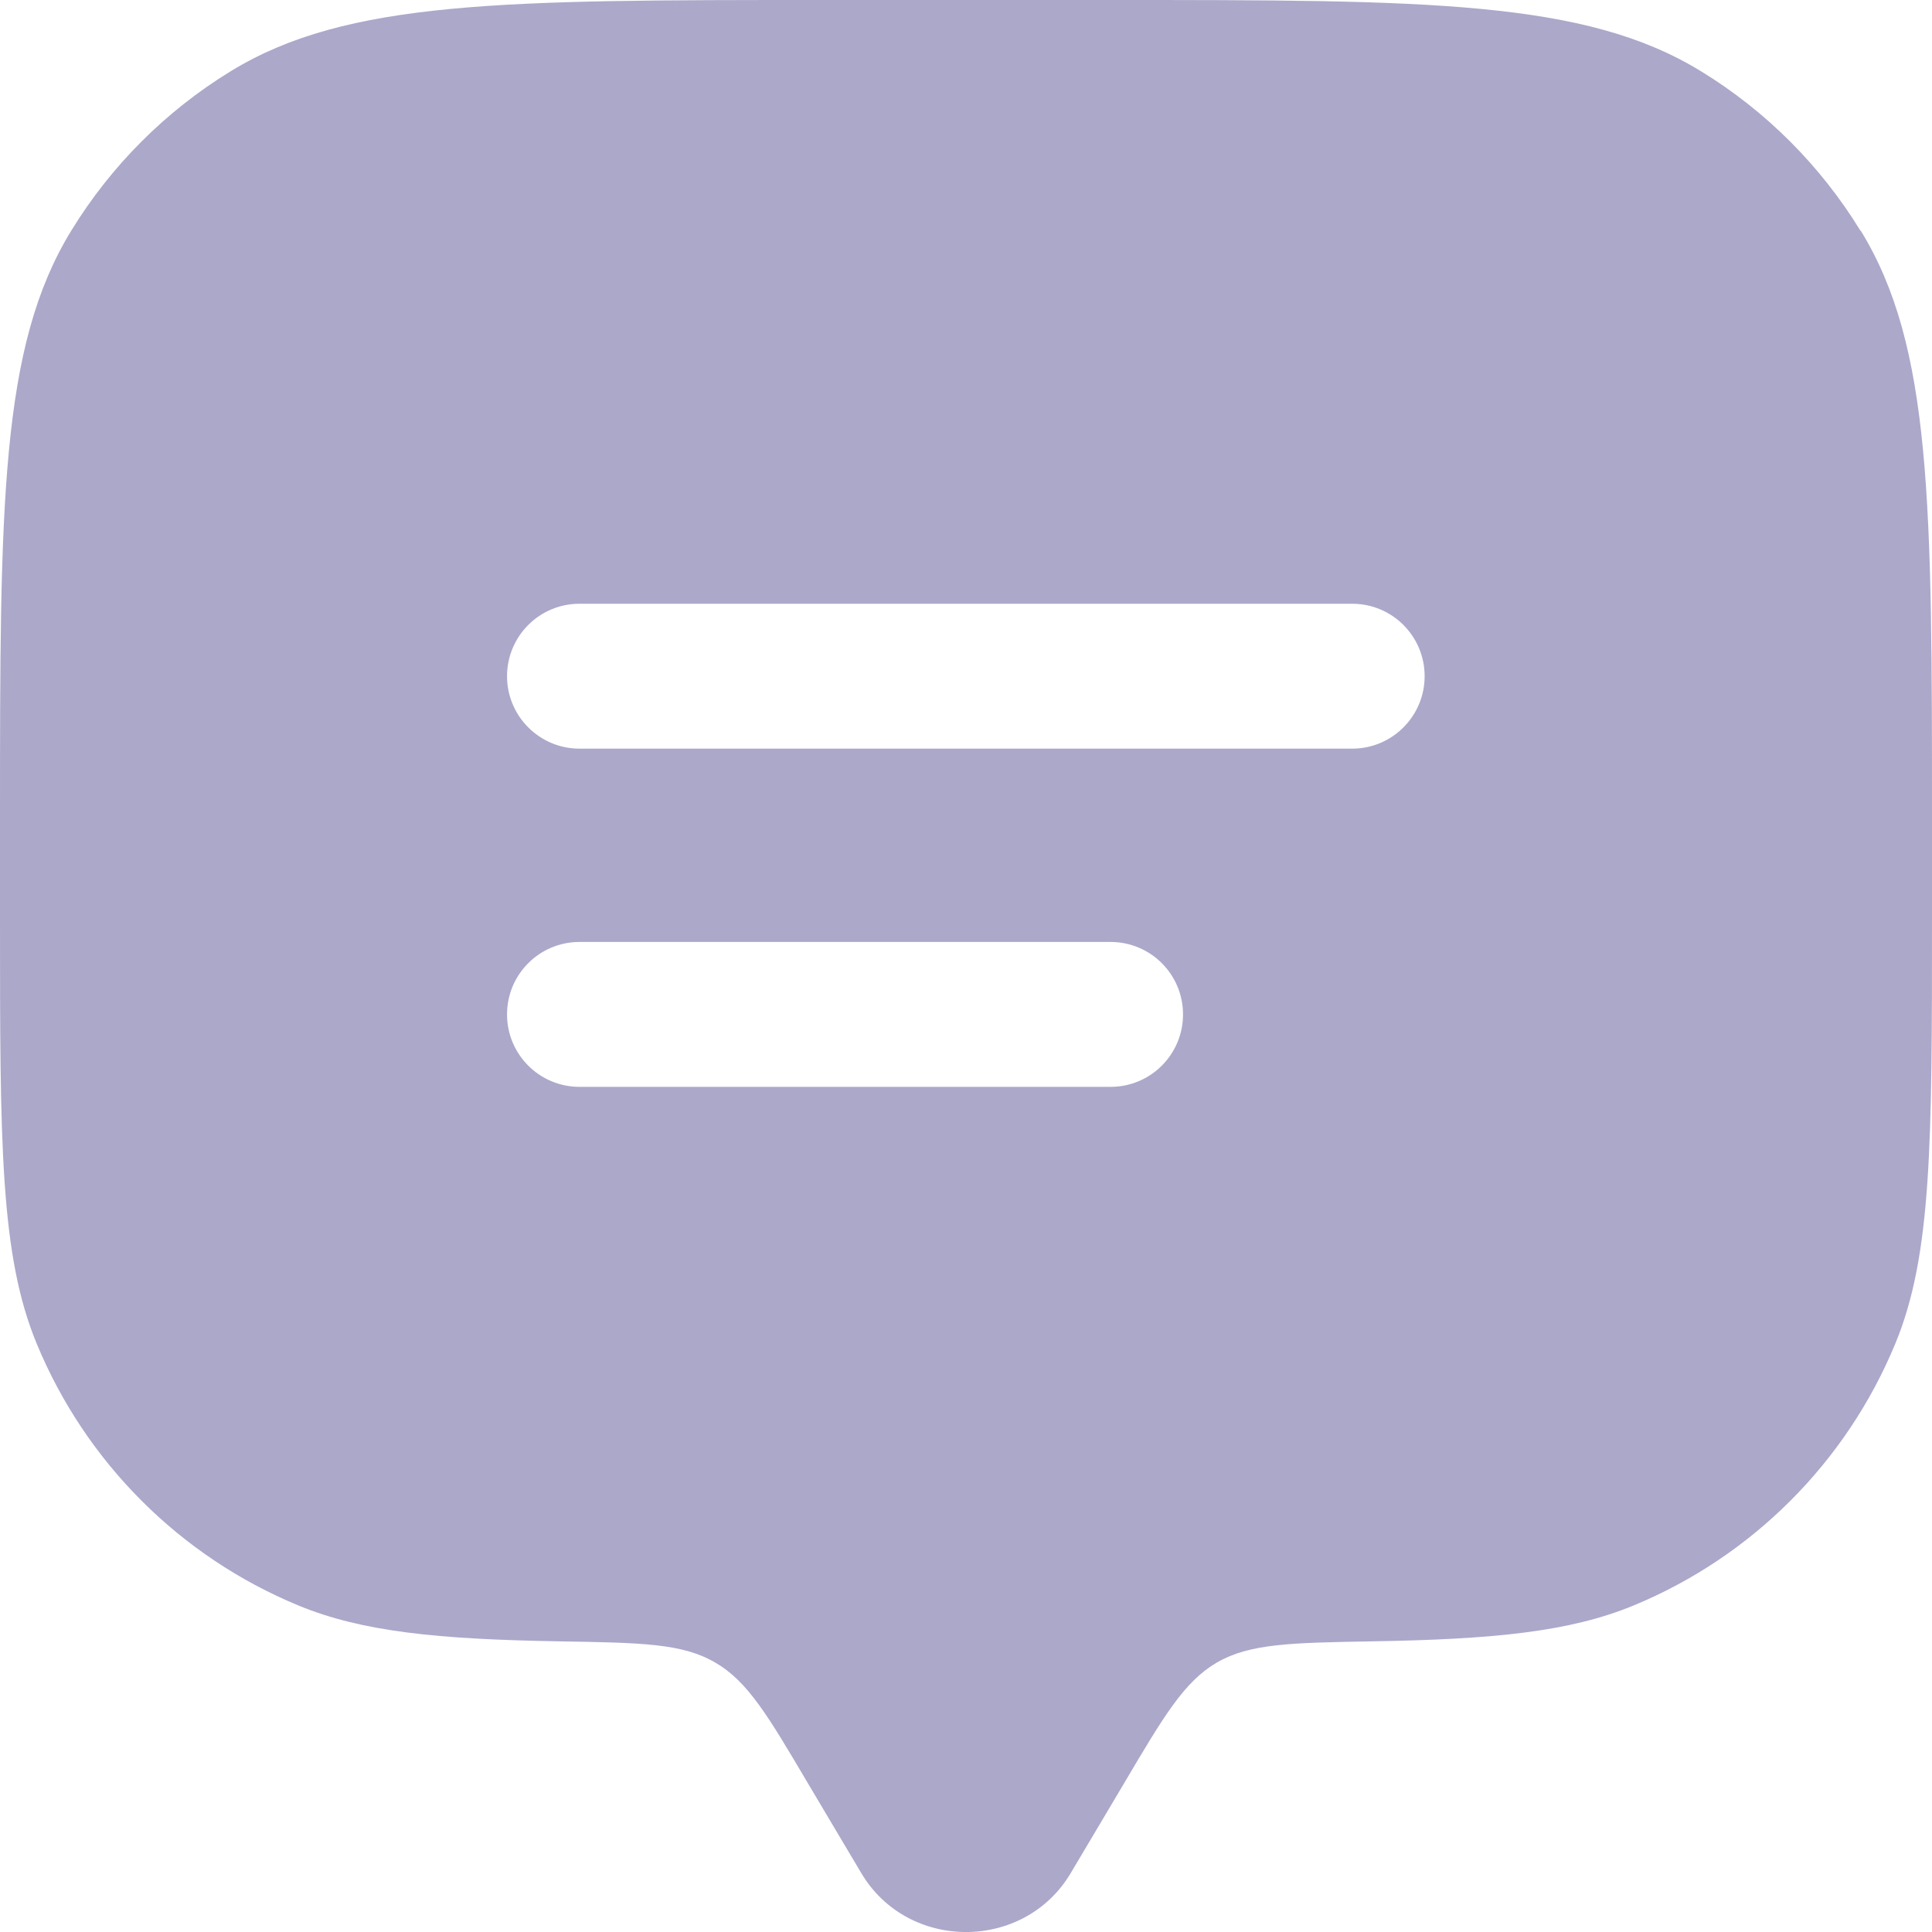 <svg width="18" height="18" viewBox="0 0 18 18" fill="none" xmlns="http://www.w3.org/2000/svg">
<path d="M17.333 2.149C16.963 1.545 16.453 1.034 15.848 0.664C14.766 0 13.292 0 10.347 0H7.648C4.702 0 3.231 0 2.149 0.664C1.544 1.034 1.034 1.545 0.664 2.149C0 3.232 0 4.704 0 7.65V8.549C0 10.647 0 11.695 0.343 12.521C0.799 13.623 1.676 14.501 2.778 14.957C3.372 15.203 4.082 15.273 5.21 15.292C5.974 15.305 6.357 15.31 6.662 15.489C6.967 15.664 7.156 15.986 7.534 16.626L8.023 17.449C8.457 18.184 9.543 18.184 9.977 17.449L10.466 16.626C10.844 15.986 11.033 15.667 11.338 15.489C11.643 15.313 12.023 15.305 12.79 15.292C13.918 15.273 14.628 15.203 15.222 14.957C16.324 14.501 17.201 13.623 17.657 12.521C18 11.695 18 10.645 18 8.549V7.65C18 4.704 18 3.23 17.336 2.149H17.333ZM10.347 10.126H5.399C5.026 10.126 4.724 9.824 4.724 9.451C4.724 9.078 5.026 8.776 5.399 8.776H10.347C10.72 8.776 11.022 9.078 11.022 9.451C11.022 9.824 10.72 10.126 10.347 10.126ZM12.598 6.975H5.399C5.026 6.975 4.724 6.672 4.724 6.3C4.724 5.927 5.026 5.625 5.399 5.625H12.598C12.971 5.625 13.273 5.927 13.273 6.3C13.273 6.672 12.971 6.975 12.598 6.975Z" fill="#ABA8CA"/>
</svg>

